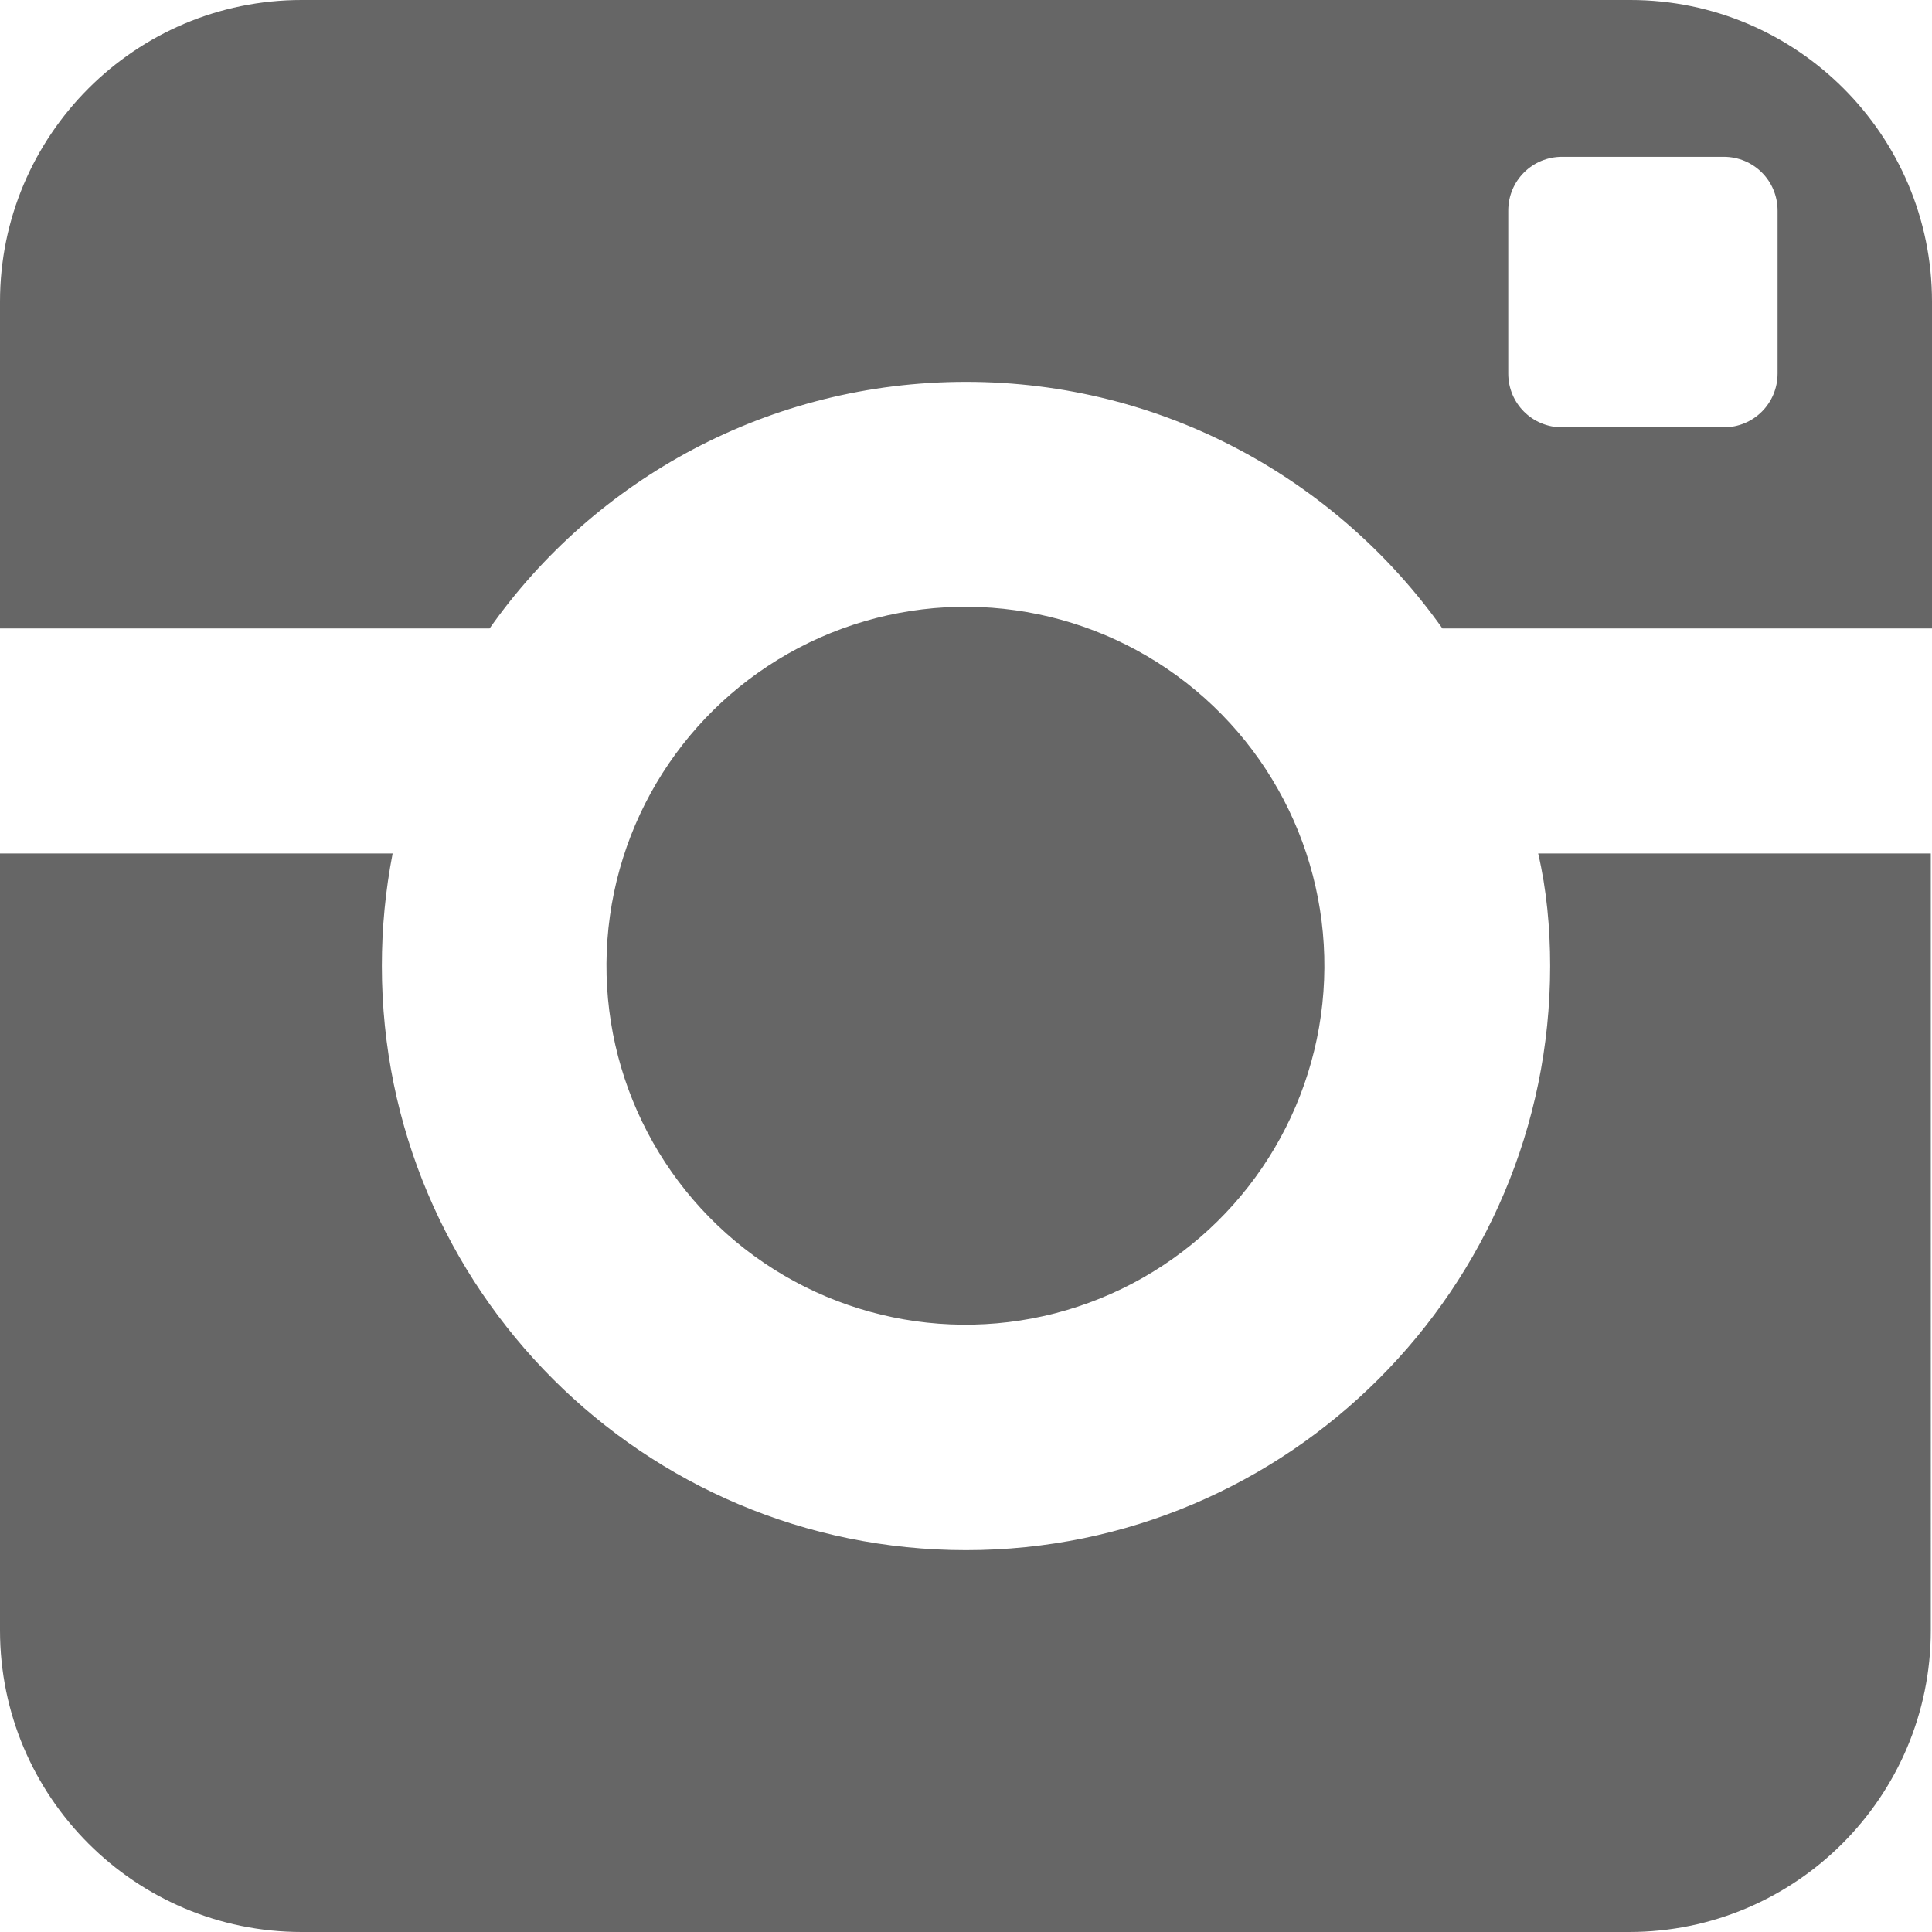 <?xml version="1.0" encoding="utf-8"?>
<!-- Generator: Adobe Illustrator 22.0.0, SVG Export Plug-In . SVG Version: 6.00 Build 0)  -->
<svg version="1.1" id="图层_1" xmlns="http://www.w3.org/2000/svg" xmlns:xlink="http://www.w3.org/1999/xlink" x="0px" y="0px"
	 viewBox="0 0 161.4 161.4" style="enable-background:new 0 0 161.4 161.4;" xml:space="preserve">
<style type="text/css">
	.st0{fill:#272536;}
	.st1{fill:#666666;}
</style>
<polygon class="st0" points="-13.1,-13.1 -13.1,-13.1 -13.1,-13.1 "/>
<g>
	<path class="st1" d="M129.5,80.7c0,26.9-21.9,48.8-48.8,48.8c-26.9,0-48.8-21.8-48.8-48.8c0-3.2,0.3-6.3,0.9-9.4H0v64.9
		c0,13.9,11.3,25.2,25.2,25.2h110.9c13.9,0,25.2-11.3,25.2-25.2V71.3h-32.8C129.2,74.3,129.5,77.5,129.5,80.7z"/>
	<path class="st1" d="M136.2,0H25.2C11.3,0,0,11.3,0,25.2v27.3h40.9c8.8-12.5,23.4-20.6,39.8-20.6c16.5,0,31,8.2,39.8,20.6h40.9
		V25.2C161.4,11.3,150.1,0,136.2,0z M148.5,31.2c0,2.5-2,4.5-4.5,4.5h-13.5c-2.5,0-4.5-2-4.5-4.5V17.6c0-2.5,2-4.5,4.5-4.5H144
		c2.5,0,4.5,2,4.5,4.5V31.2z"/>
	<ellipse transform="matrix(0.615 -0.788 0.788 0.615 -32.57 94.639)" class="st1" cx="80.7" cy="80.7" rx="30" ry="30"/>
</g>
</svg>
